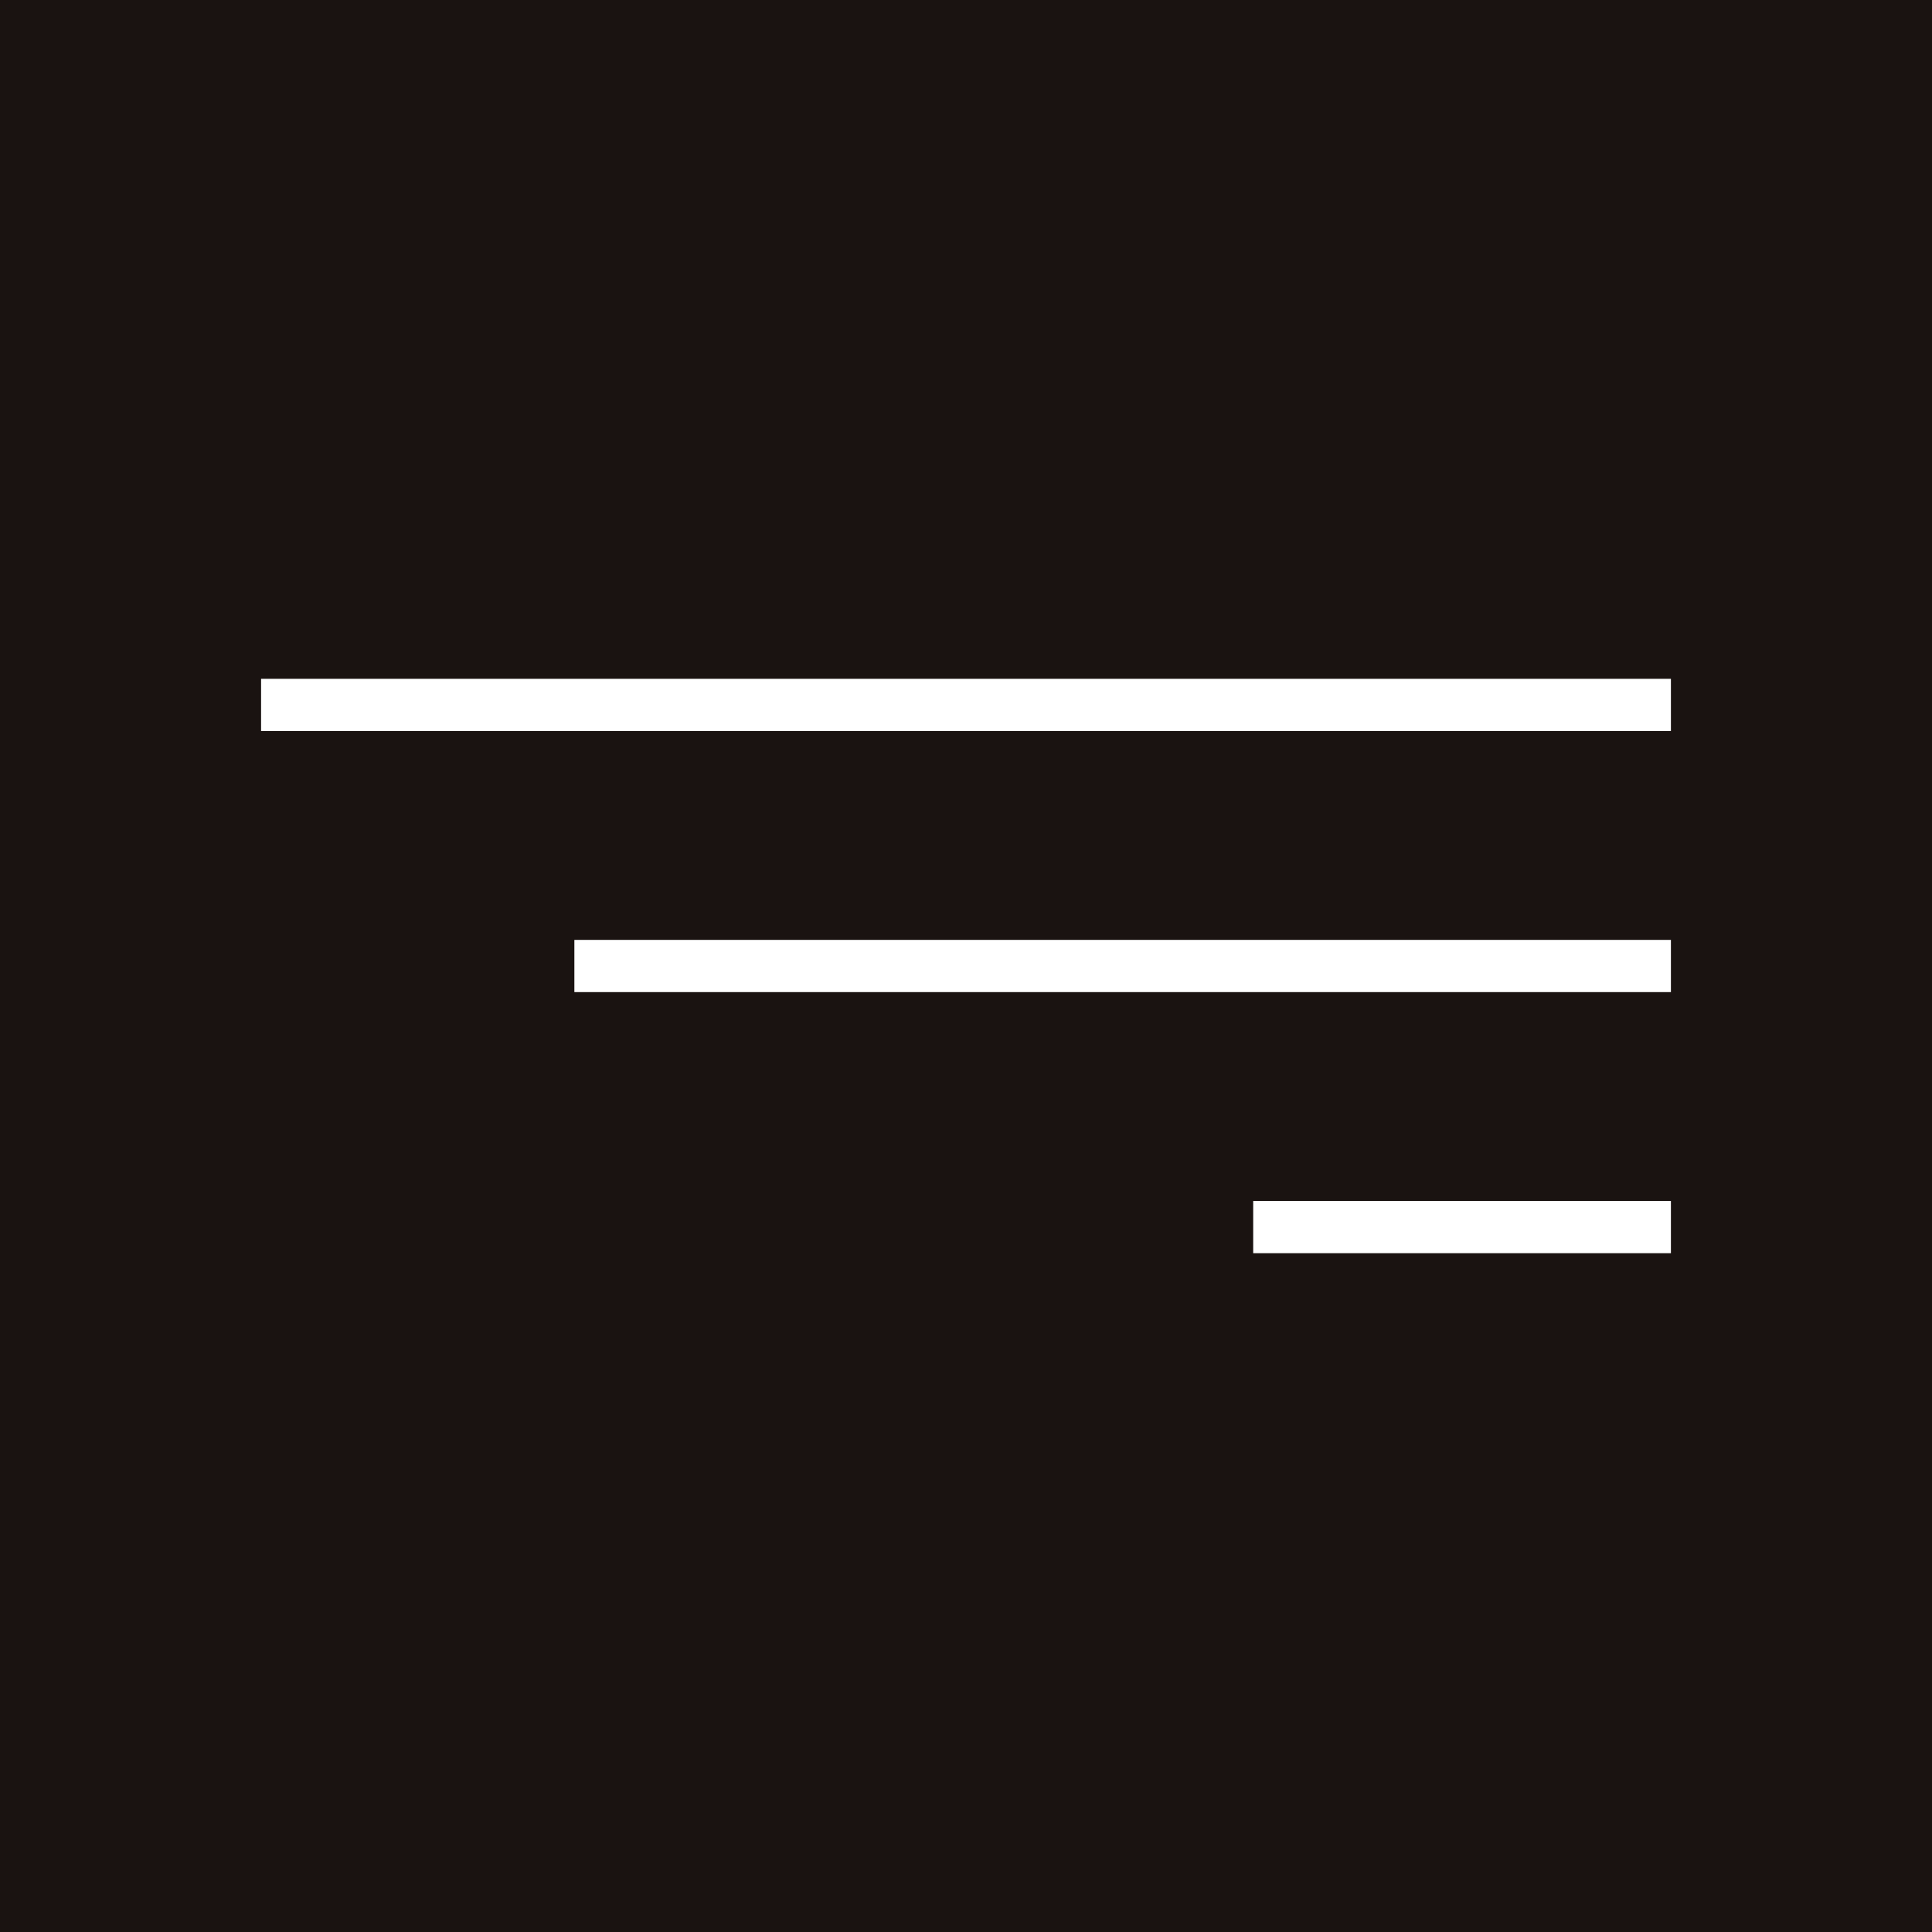 <svg xmlns="http://www.w3.org/2000/svg" width="74" height="74" viewBox="0 0 74 74"><g transform="translate(-1846)"><rect width="74" height="74" transform="translate(1846)" fill="#1a1311"/><rect width="54" height="2" transform="translate(1856 26)" fill="#fff"/><rect width="42" height="2" transform="translate(1868 36)" fill="#fff"/><rect width="16" height="2" transform="translate(1894 46)" fill="#fff"/></g></svg>